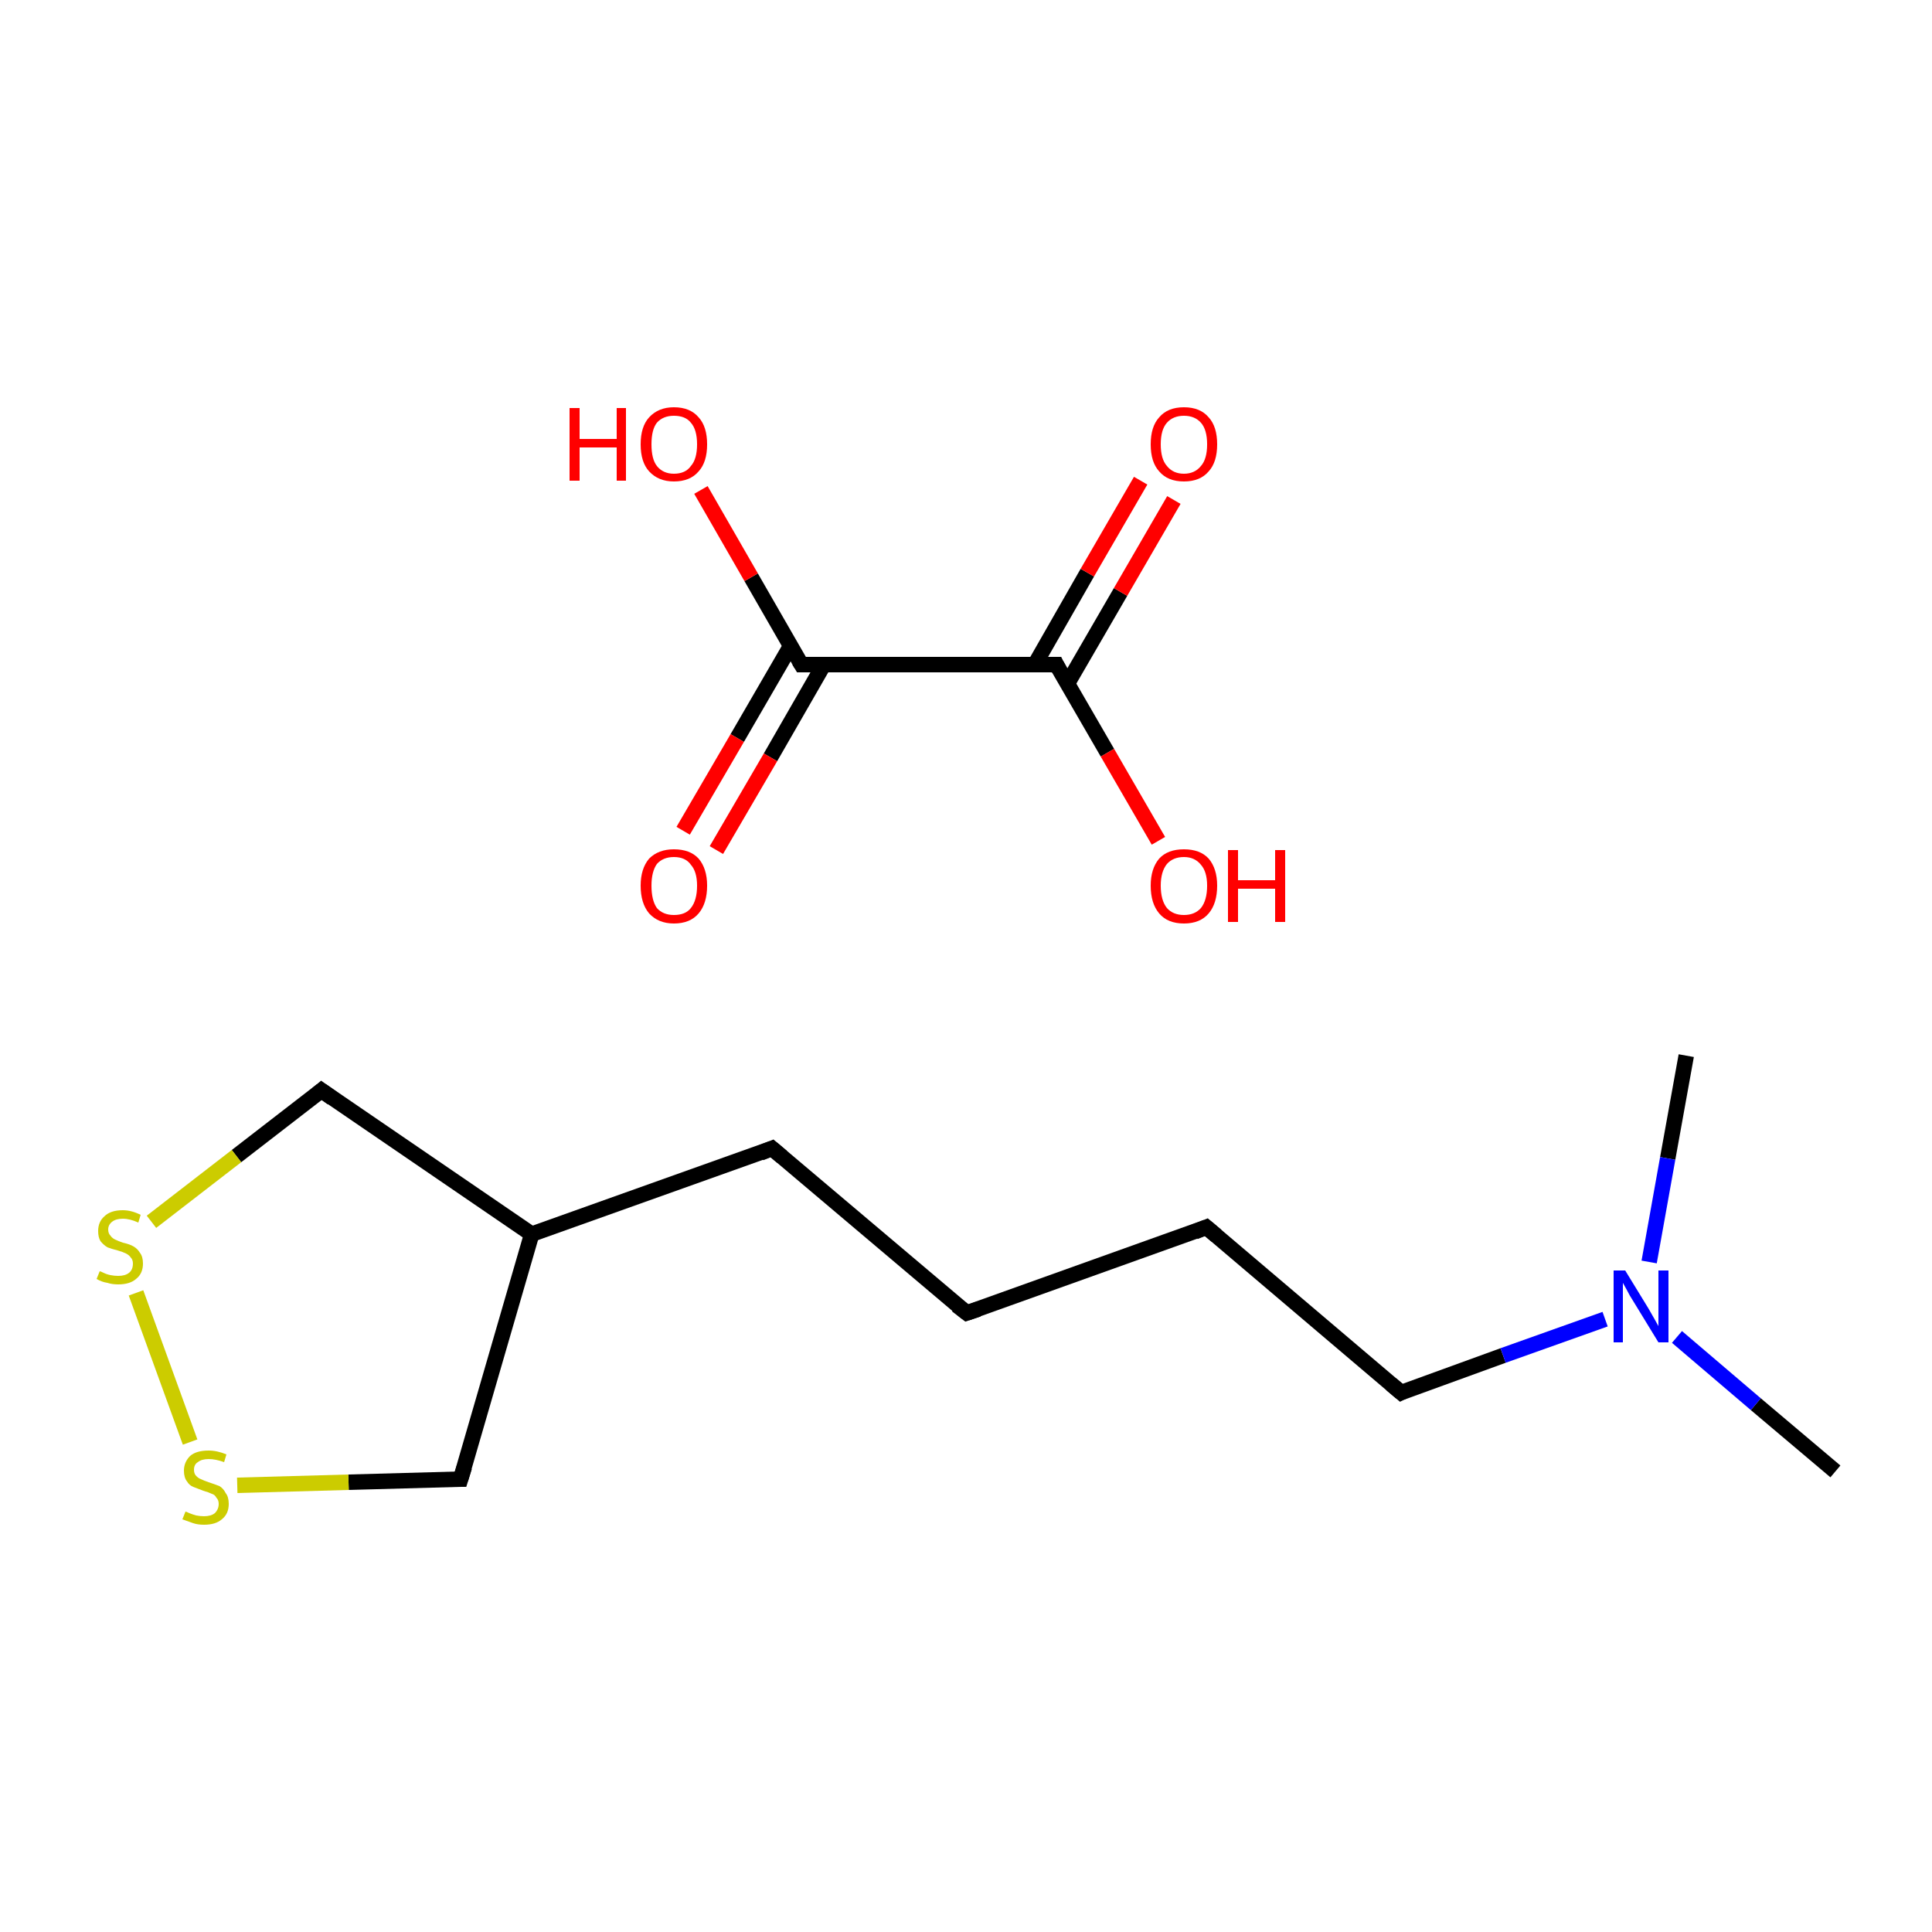<?xml version='1.0' encoding='iso-8859-1'?>
<svg version='1.1' baseProfile='full'
              xmlns='http://www.w3.org/2000/svg'
                      xmlns:rdkit='http://www.rdkit.org/xml'
                      xmlns:xlink='http://www.w3.org/1999/xlink'
                  xml:space='preserve'
width='250px' height='250px' viewBox='0 0 250 250'>
<!-- END OF HEADER -->
<rect style='opacity:1.0;fill:#FFFFFF;stroke:none' width='250.0' height='250.0' x='0.0' y='0.0'> </rect>
<path class='bond-0 atom-0 atom-9' d='M 237.5,190.4 L 227.2,181.7' style='fill:none;fill-rule:evenodd;stroke:#000000;stroke-width:2.0px;stroke-linecap:butt;stroke-linejoin:miter;stroke-opacity:1' />
<path class='bond-0 atom-0 atom-9' d='M 227.2,181.7 L 217.0,173.0' style='fill:none;fill-rule:evenodd;stroke:#0000FF;stroke-width:2.0px;stroke-linecap:butt;stroke-linejoin:miter;stroke-opacity:1' />
<path class='bond-1 atom-1 atom-9' d='M 218.2,136.6 L 215.8,149.9' style='fill:none;fill-rule:evenodd;stroke:#000000;stroke-width:2.0px;stroke-linecap:butt;stroke-linejoin:miter;stroke-opacity:1' />
<path class='bond-1 atom-1 atom-9' d='M 215.8,149.9 L 213.4,163.3' style='fill:none;fill-rule:evenodd;stroke:#0000FF;stroke-width:2.0px;stroke-linecap:butt;stroke-linejoin:miter;stroke-opacity:1' />
<path class='bond-2 atom-2 atom-3' d='M 125.1,169.9 L 156.1,158.8' style='fill:none;fill-rule:evenodd;stroke:#000000;stroke-width:2.0px;stroke-linecap:butt;stroke-linejoin:miter;stroke-opacity:1' />
<path class='bond-3 atom-2 atom-4' d='M 125.1,169.9 L 99.9,148.6' style='fill:none;fill-rule:evenodd;stroke:#000000;stroke-width:2.0px;stroke-linecap:butt;stroke-linejoin:miter;stroke-opacity:1' />
<path class='bond-4 atom-3 atom-5' d='M 156.1,158.8 L 181.3,180.2' style='fill:none;fill-rule:evenodd;stroke:#000000;stroke-width:2.0px;stroke-linecap:butt;stroke-linejoin:miter;stroke-opacity:1' />
<path class='bond-5 atom-4 atom-8' d='M 99.9,148.6 L 68.8,159.7' style='fill:none;fill-rule:evenodd;stroke:#000000;stroke-width:2.0px;stroke-linecap:butt;stroke-linejoin:miter;stroke-opacity:1' />
<path class='bond-6 atom-5 atom-9' d='M 181.3,180.2 L 194.5,175.4' style='fill:none;fill-rule:evenodd;stroke:#000000;stroke-width:2.0px;stroke-linecap:butt;stroke-linejoin:miter;stroke-opacity:1' />
<path class='bond-6 atom-5 atom-9' d='M 194.5,175.4 L 207.7,170.7' style='fill:none;fill-rule:evenodd;stroke:#0000FF;stroke-width:2.0px;stroke-linecap:butt;stroke-linejoin:miter;stroke-opacity:1' />
<path class='bond-7 atom-6 atom-8' d='M 59.6,191.4 L 68.8,159.7' style='fill:none;fill-rule:evenodd;stroke:#000000;stroke-width:2.0px;stroke-linecap:butt;stroke-linejoin:miter;stroke-opacity:1' />
<path class='bond-8 atom-6 atom-10' d='M 59.6,191.4 L 45.1,191.8' style='fill:none;fill-rule:evenodd;stroke:#000000;stroke-width:2.0px;stroke-linecap:butt;stroke-linejoin:miter;stroke-opacity:1' />
<path class='bond-8 atom-6 atom-10' d='M 45.1,191.8 L 30.7,192.2' style='fill:none;fill-rule:evenodd;stroke:#CCCC00;stroke-width:2.0px;stroke-linecap:butt;stroke-linejoin:miter;stroke-opacity:1' />
<path class='bond-9 atom-7 atom-8' d='M 41.6,141.1 L 68.8,159.7' style='fill:none;fill-rule:evenodd;stroke:#000000;stroke-width:2.0px;stroke-linecap:butt;stroke-linejoin:miter;stroke-opacity:1' />
<path class='bond-10 atom-7 atom-11' d='M 41.6,141.1 L 30.6,149.6' style='fill:none;fill-rule:evenodd;stroke:#000000;stroke-width:2.0px;stroke-linecap:butt;stroke-linejoin:miter;stroke-opacity:1' />
<path class='bond-10 atom-7 atom-11' d='M 30.6,149.6 L 19.6,158.1' style='fill:none;fill-rule:evenodd;stroke:#CCCC00;stroke-width:2.0px;stroke-linecap:butt;stroke-linejoin:miter;stroke-opacity:1' />
<path class='bond-11 atom-10 atom-11' d='M 24.6,186.6 L 17.6,167.3' style='fill:none;fill-rule:evenodd;stroke:#CCCC00;stroke-width:2.0px;stroke-linecap:butt;stroke-linejoin:miter;stroke-opacity:1' />
<path class='bond-12 atom-12 atom-13' d='M 103.7,86.0 L 136.7,86.0' style='fill:none;fill-rule:evenodd;stroke:#000000;stroke-width:2.0px;stroke-linecap:butt;stroke-linejoin:miter;stroke-opacity:1' />
<path class='bond-13 atom-12 atom-14' d='M 103.7,86.0 L 97.2,74.7' style='fill:none;fill-rule:evenodd;stroke:#000000;stroke-width:2.0px;stroke-linecap:butt;stroke-linejoin:miter;stroke-opacity:1' />
<path class='bond-13 atom-12 atom-14' d='M 97.2,74.7 L 90.7,63.4' style='fill:none;fill-rule:evenodd;stroke:#FF0000;stroke-width:2.0px;stroke-linecap:butt;stroke-linejoin:miter;stroke-opacity:1' />
<path class='bond-14 atom-12 atom-15' d='M 102.3,83.6 L 95.4,95.5' style='fill:none;fill-rule:evenodd;stroke:#000000;stroke-width:2.0px;stroke-linecap:butt;stroke-linejoin:miter;stroke-opacity:1' />
<path class='bond-14 atom-12 atom-15' d='M 95.4,95.5 L 88.4,107.5' style='fill:none;fill-rule:evenodd;stroke:#FF0000;stroke-width:2.0px;stroke-linecap:butt;stroke-linejoin:miter;stroke-opacity:1' />
<path class='bond-14 atom-12 atom-15' d='M 106.6,86.0 L 99.7,98.0' style='fill:none;fill-rule:evenodd;stroke:#000000;stroke-width:2.0px;stroke-linecap:butt;stroke-linejoin:miter;stroke-opacity:1' />
<path class='bond-14 atom-12 atom-15' d='M 99.7,98.0 L 92.7,110.0' style='fill:none;fill-rule:evenodd;stroke:#FF0000;stroke-width:2.0px;stroke-linecap:butt;stroke-linejoin:miter;stroke-opacity:1' />
<path class='bond-15 atom-13 atom-16' d='M 136.7,86.0 L 143.3,97.4' style='fill:none;fill-rule:evenodd;stroke:#000000;stroke-width:2.0px;stroke-linecap:butt;stroke-linejoin:miter;stroke-opacity:1' />
<path class='bond-15 atom-13 atom-16' d='M 143.3,97.4 L 149.9,108.8' style='fill:none;fill-rule:evenodd;stroke:#FF0000;stroke-width:2.0px;stroke-linecap:butt;stroke-linejoin:miter;stroke-opacity:1' />
<path class='bond-16 atom-13 atom-17' d='M 138.1,88.5 L 145.0,76.6' style='fill:none;fill-rule:evenodd;stroke:#000000;stroke-width:2.0px;stroke-linecap:butt;stroke-linejoin:miter;stroke-opacity:1' />
<path class='bond-16 atom-13 atom-17' d='M 145.0,76.6 L 151.9,64.7' style='fill:none;fill-rule:evenodd;stroke:#FF0000;stroke-width:2.0px;stroke-linecap:butt;stroke-linejoin:miter;stroke-opacity:1' />
<path class='bond-16 atom-13 atom-17' d='M 133.9,86.0 L 140.7,74.1' style='fill:none;fill-rule:evenodd;stroke:#000000;stroke-width:2.0px;stroke-linecap:butt;stroke-linejoin:miter;stroke-opacity:1' />
<path class='bond-16 atom-13 atom-17' d='M 140.7,74.1 L 147.6,62.2' style='fill:none;fill-rule:evenodd;stroke:#FF0000;stroke-width:2.0px;stroke-linecap:butt;stroke-linejoin:miter;stroke-opacity:1' />
<path d='M 126.6,169.4 L 125.1,169.9 L 123.8,168.9' style='fill:none;stroke:#000000;stroke-width:2.0px;stroke-linecap:butt;stroke-linejoin:miter;stroke-opacity:1;' />
<path d='M 154.6,159.4 L 156.1,158.8 L 157.4,159.9' style='fill:none;stroke:#000000;stroke-width:2.0px;stroke-linecap:butt;stroke-linejoin:miter;stroke-opacity:1;' />
<path d='M 101.2,149.7 L 99.9,148.6 L 98.4,149.2' style='fill:none;stroke:#000000;stroke-width:2.0px;stroke-linecap:butt;stroke-linejoin:miter;stroke-opacity:1;' />
<path d='M 180.0,179.1 L 181.3,180.2 L 181.9,179.9' style='fill:none;stroke:#000000;stroke-width:2.0px;stroke-linecap:butt;stroke-linejoin:miter;stroke-opacity:1;' />
<path d='M 60.1,189.8 L 59.6,191.4 L 58.9,191.4' style='fill:none;stroke:#000000;stroke-width:2.0px;stroke-linecap:butt;stroke-linejoin:miter;stroke-opacity:1;' />
<path d='M 43.0,142.1 L 41.6,141.1 L 41.0,141.6' style='fill:none;stroke:#000000;stroke-width:2.0px;stroke-linecap:butt;stroke-linejoin:miter;stroke-opacity:1;' />
<path d='M 105.4,86.0 L 103.7,86.0 L 103.4,85.5' style='fill:none;stroke:#000000;stroke-width:2.0px;stroke-linecap:butt;stroke-linejoin:miter;stroke-opacity:1;' />
<path d='M 135.1,86.0 L 136.7,86.0 L 137.0,86.6' style='fill:none;stroke:#000000;stroke-width:2.0px;stroke-linecap:butt;stroke-linejoin:miter;stroke-opacity:1;' />
<path class='atom-9' d='M 210.3 164.4
L 213.3 169.3
Q 213.6 169.8, 214.1 170.7
Q 214.6 171.6, 214.6 171.6
L 214.6 164.4
L 215.9 164.4
L 215.9 173.7
L 214.6 173.7
L 211.3 168.3
Q 210.9 167.7, 210.5 166.9
Q 210.1 166.2, 210.0 166.0
L 210.0 173.7
L 208.8 173.7
L 208.8 164.4
L 210.3 164.4
' fill='#0000FF'/>
<path class='atom-10' d='M 24.0 195.6
Q 24.1 195.6, 24.5 195.8
Q 25.0 196.0, 25.4 196.1
Q 25.9 196.2, 26.4 196.2
Q 27.3 196.2, 27.8 195.8
Q 28.3 195.3, 28.3 194.6
Q 28.3 194.1, 28.0 193.8
Q 27.8 193.4, 27.4 193.3
Q 27.0 193.1, 26.3 192.9
Q 25.5 192.6, 25.0 192.4
Q 24.5 192.2, 24.2 191.7
Q 23.8 191.2, 23.8 190.3
Q 23.8 189.2, 24.6 188.4
Q 25.4 187.7, 27.0 187.7
Q 28.1 187.7, 29.3 188.2
L 29.0 189.2
Q 27.9 188.8, 27.0 188.8
Q 26.1 188.8, 25.6 189.2
Q 25.1 189.5, 25.1 190.2
Q 25.1 190.7, 25.4 191.0
Q 25.7 191.3, 26.0 191.4
Q 26.4 191.6, 27.0 191.8
Q 27.9 192.1, 28.4 192.3
Q 28.9 192.6, 29.2 193.2
Q 29.6 193.7, 29.6 194.6
Q 29.6 195.9, 28.7 196.6
Q 27.9 197.3, 26.4 197.3
Q 25.6 197.3, 25.0 197.1
Q 24.4 196.9, 23.6 196.6
L 24.0 195.6
' fill='#CCCC00'/>
<path class='atom-11' d='M 12.9 164.5
Q 13.0 164.5, 13.4 164.7
Q 13.8 164.9, 14.3 165.0
Q 14.8 165.1, 15.3 165.1
Q 16.2 165.1, 16.7 164.7
Q 17.2 164.3, 17.2 163.5
Q 17.2 163.0, 16.9 162.7
Q 16.7 162.4, 16.3 162.2
Q 15.9 162.0, 15.2 161.8
Q 14.4 161.6, 13.9 161.4
Q 13.4 161.1, 13.0 160.6
Q 12.7 160.1, 12.7 159.3
Q 12.7 158.1, 13.5 157.4
Q 14.3 156.6, 15.9 156.6
Q 17.0 156.6, 18.2 157.2
L 17.9 158.2
Q 16.8 157.7, 15.9 157.7
Q 15.0 157.7, 14.5 158.1
Q 14.0 158.5, 14.0 159.1
Q 14.0 159.6, 14.3 159.9
Q 14.5 160.2, 14.9 160.4
Q 15.3 160.6, 15.9 160.8
Q 16.8 161.0, 17.3 161.3
Q 17.8 161.6, 18.1 162.1
Q 18.5 162.6, 18.5 163.5
Q 18.5 164.8, 17.6 165.5
Q 16.8 166.2, 15.3 166.2
Q 14.5 166.2, 13.9 166.0
Q 13.2 165.9, 12.5 165.5
L 12.9 164.5
' fill='#CCCC00'/>
<path class='atom-14' d='M 73.7 52.8
L 75.0 52.8
L 75.0 56.8
L 79.8 56.8
L 79.8 52.8
L 81.0 52.8
L 81.0 62.2
L 79.8 62.2
L 79.8 57.9
L 75.0 57.9
L 75.0 62.2
L 73.7 62.2
L 73.7 52.8
' fill='#FF0000'/>
<path class='atom-14' d='M 82.9 57.5
Q 82.9 55.2, 84.0 54.0
Q 85.2 52.7, 87.2 52.7
Q 89.3 52.7, 90.4 54.0
Q 91.5 55.2, 91.5 57.5
Q 91.5 59.8, 90.4 61.0
Q 89.3 62.3, 87.2 62.3
Q 85.2 62.3, 84.0 61.0
Q 82.9 59.8, 82.9 57.5
M 87.2 61.3
Q 88.7 61.3, 89.4 60.3
Q 90.2 59.4, 90.2 57.5
Q 90.2 55.6, 89.4 54.7
Q 88.7 53.8, 87.2 53.8
Q 85.8 53.8, 85.0 54.7
Q 84.3 55.6, 84.3 57.5
Q 84.3 59.4, 85.0 60.3
Q 85.8 61.3, 87.2 61.3
' fill='#FF0000'/>
<path class='atom-15' d='M 82.9 114.6
Q 82.9 112.4, 84.0 111.1
Q 85.2 109.9, 87.2 109.9
Q 89.3 109.9, 90.4 111.1
Q 91.5 112.4, 91.5 114.6
Q 91.5 116.9, 90.4 118.2
Q 89.3 119.5, 87.2 119.5
Q 85.2 119.5, 84.0 118.2
Q 82.9 116.9, 82.9 114.6
M 87.2 118.4
Q 88.7 118.4, 89.4 117.5
Q 90.2 116.5, 90.2 114.6
Q 90.2 112.8, 89.4 111.9
Q 88.7 110.9, 87.2 110.9
Q 85.8 110.9, 85.0 111.8
Q 84.3 112.8, 84.3 114.6
Q 84.3 116.5, 85.0 117.5
Q 85.8 118.4, 87.2 118.4
' fill='#FF0000'/>
<path class='atom-16' d='M 148.9 114.6
Q 148.9 112.4, 150.0 111.1
Q 151.1 109.9, 153.2 109.9
Q 155.3 109.9, 156.4 111.1
Q 157.5 112.4, 157.5 114.6
Q 157.5 116.9, 156.4 118.2
Q 155.3 119.5, 153.2 119.5
Q 151.1 119.5, 150.0 118.2
Q 148.9 116.9, 148.9 114.6
M 153.2 118.4
Q 154.6 118.4, 155.4 117.5
Q 156.2 116.5, 156.2 114.6
Q 156.2 112.8, 155.4 111.9
Q 154.6 110.9, 153.2 110.9
Q 151.8 110.9, 151.0 111.8
Q 150.2 112.8, 150.2 114.6
Q 150.2 116.5, 151.0 117.5
Q 151.8 118.4, 153.2 118.4
' fill='#FF0000'/>
<path class='atom-16' d='M 158.9 110.0
L 160.2 110.0
L 160.2 113.9
L 165.0 113.9
L 165.0 110.0
L 166.3 110.0
L 166.3 119.3
L 165.0 119.3
L 165.0 115.0
L 160.2 115.0
L 160.2 119.3
L 158.9 119.3
L 158.9 110.0
' fill='#FF0000'/>
<path class='atom-17' d='M 148.9 57.5
Q 148.9 55.2, 150.0 54.0
Q 151.1 52.7, 153.2 52.7
Q 155.3 52.7, 156.4 54.0
Q 157.5 55.2, 157.5 57.5
Q 157.5 59.8, 156.4 61.0
Q 155.3 62.3, 153.2 62.3
Q 151.1 62.3, 150.0 61.0
Q 148.9 59.8, 148.9 57.5
M 153.2 61.3
Q 154.6 61.3, 155.4 60.3
Q 156.2 59.4, 156.2 57.5
Q 156.2 55.6, 155.4 54.7
Q 154.6 53.8, 153.2 53.8
Q 151.8 53.8, 151.0 54.7
Q 150.2 55.6, 150.2 57.5
Q 150.2 59.4, 151.0 60.3
Q 151.8 61.3, 153.2 61.3
' fill='#FF0000'/>
</svg>
